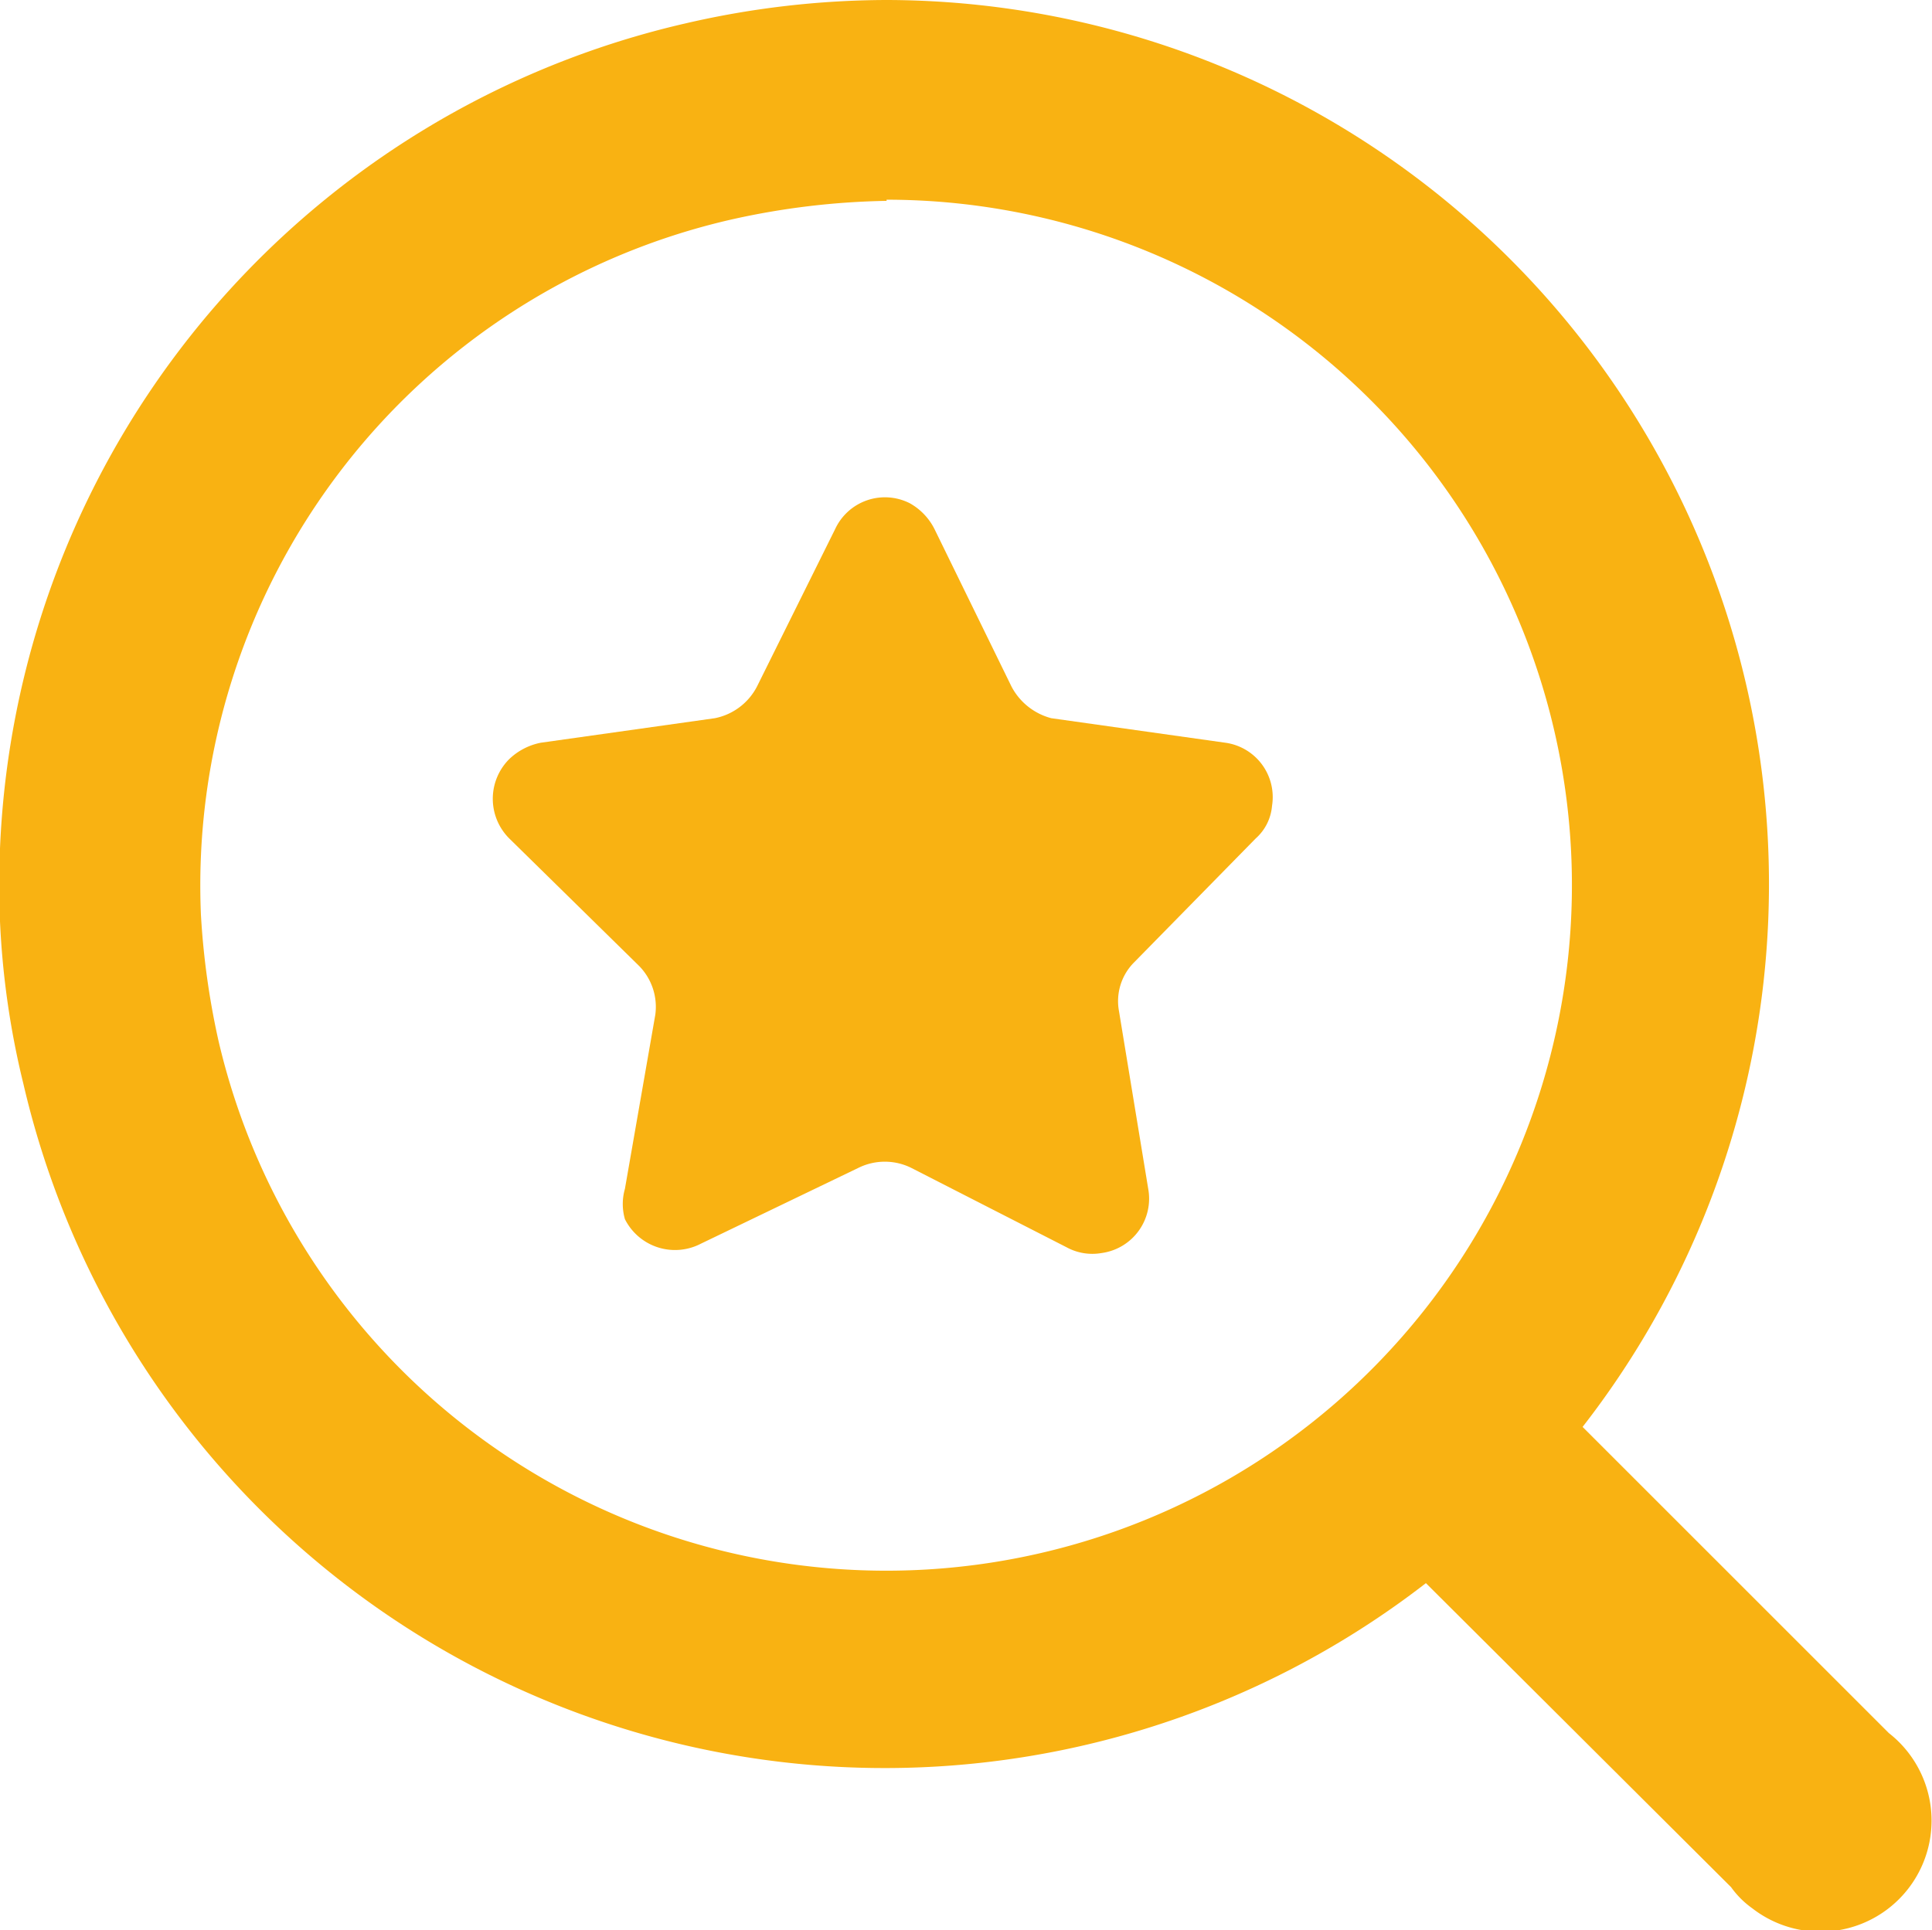 <svg xmlns="http://www.w3.org/2000/svg" viewBox="0 0 16.54 16.53"><defs><style>.cls-1{fill:#f9b212;}</style></defs><g id="Layer_2" data-name="Layer 2"><g id="Artwork"><path class="cls-1" d="M8,4.53l.66,1.35A.54.54,0,0,0,9,6.15l1.49.21a.47.47,0,0,1,.4.54.42.42,0,0,1-.14.28L9.71,8.24a.47.47,0,0,0-.13.42l.25,1.52a.47.47,0,0,1-.4.55.46.46,0,0,1-.3-.05L7.8,10a.51.51,0,0,0-.45,0L6,10.65a.48.48,0,0,1-.65-.21.47.47,0,0,1,0-.26l.26-1.49a.5.5,0,0,0-.14-.42L4.36,7.18a.48.48,0,0,1,0-.68.54.54,0,0,1,.27-.14l1.49-.21a.52.52,0,0,0,.36-.27l.67-1.35a.47.47,0,0,1,.64-.22A.52.52,0,0,1,8,4.53Z"/><path class="cls-1" d="M7.59,1.71a5.87,5.87,0,1,1-5.72,7.2,6.68,6.68,0,0,1-.15-1.08A5.85,5.85,0,0,1,6.26,1.88a6.54,6.54,0,0,1,1.33-.16M7.59,0h0A7.68,7.68,0,0,0,5.87.2,7.57,7.57,0,0,0,0,7.89,7.16,7.16,0,0,0,.2,9.28,7.57,7.57,0,1,0,7.59,0Z"/><path class="cls-1" d="M11.73,12.68a.94.94,0,0,1,.95-.94,1,1,0,0,1,.66.27l2.83,2.83A.94.94,0,0,1,15,16.34a.77.77,0,0,1-.18-.18L12,13.35A.9.9,0,0,1,11.73,12.68Z"/></g></g></svg>